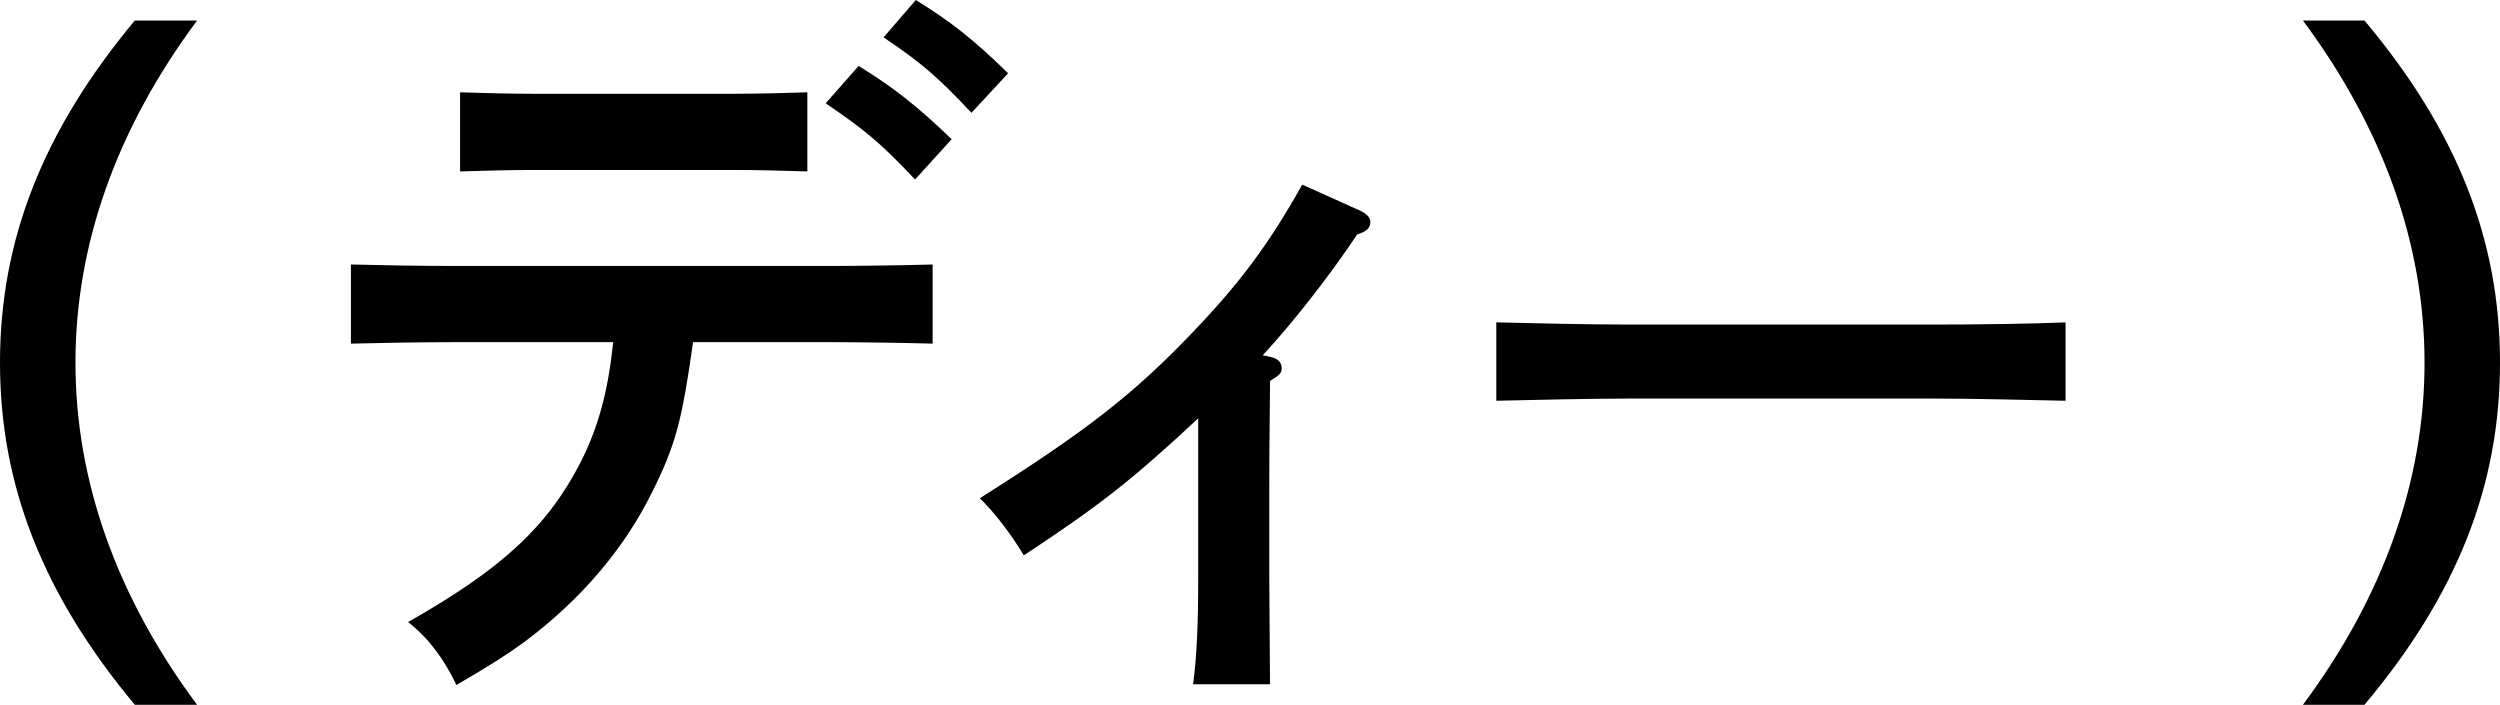 <?xml version="1.0" encoding="UTF-8"?>
<svg id="_レイヤー_2" data-name="レイヤー 2" xmlns="http://www.w3.org/2000/svg" width="544.159" height="153.41" viewBox="0 0 544.159 153.41">
  <g id="_レイヤー_1-2" data-name="レイヤー 1">
    <g>
      <path d="M42.897,4.465c-17.542,23.602-26.472,48.798-26.472,74.472s8.93,50.871,26.472,74.473h-13.555C9.409,129.49,0,105.729,0,78.938S9.409,28.386,29.342,4.465h13.555Z"/>
      <path d="M150.854,74.473c-2.392,17.063-3.827,22.485-8.93,32.691-6.22,12.598-15.788,23.602-27.748,32.532-4.146,3.03-7.495,5.103-14.831,9.409-2.711-5.741-6.219-10.366-10.525-13.714,20.571-11.642,30.458-20.891,37.635-34.924,3.827-7.655,5.9-15.309,7.017-25.994h-34.764c-6.857,0-15.788.159-22.326.319v-17.223c6.06.159,15.149.319,22.326.319h82.126c6.379,0,16.745-.16,22.167-.319v17.223c-5.741-.16-16.106-.319-22.167-.319h-29.98ZM175.731,37.316c-4.625-.159-11.322-.319-15.947-.319h-43.695c-4.625,0-11.322.16-15.947.319v-17.223c4.625.16,11.322.319,15.947.319h43.695c4.625,0,11.322-.159,15.947-.319v17.223ZM186.894,14.353c7.495,4.625,12.438,8.452,20.252,15.947l-7.973,8.771c-7.495-7.974-11.003-10.844-19.456-16.585l7.176-8.133ZM199.333,0c7.495,4.625,12.439,8.452,20.093,15.947l-7.974,8.611c-7.335-7.814-10.844-10.844-19.136-16.425l7.017-8.133Z"/>
      <path d="M276.433,77.662c1.595.319,2.552,1.116,2.552,2.551,0,.957-.479,1.435-2.552,2.711,0,5.9-.159,11.642-.159,23.761v19.136c0,3.668.159,17.542.159,23.123h-16.744c.797-5.9,1.116-12.917,1.116-23.123v-34.764c-14.034,13.076-21.209,18.817-37.954,29.821q-4.465-7.336-9.568-12.439c22.963-14.512,33.329-22.485,46.406-36.2,10.206-10.684,16.425-18.977,23.761-32.053l12.757,5.741c1.276.638,2.073,1.436,2.073,2.392,0,1.276-.797,2.073-2.87,2.711-6.379,9.568-14.353,19.615-20.572,26.312l1.595.319Z"/>
      <path d="M449.599,87.23c-7.495-.159-20.094-.479-28.546-.479h-66.817c-7.813,0-21.688.319-28.545.479v-17.063c6.538.159,20.412.479,28.545.479h66.817c8.771,0,21.369-.16,28.546-.479v17.063Z"/>
      <path d="M501.262,153.41c17.542-23.602,26.472-48.798,26.472-74.473s-8.93-50.871-26.472-74.472h13.396c20.093,23.92,29.502,47.682,29.502,74.472s-9.409,50.552-29.502,74.473h-13.396Z"/>
    </g>
  </g>
</svg>